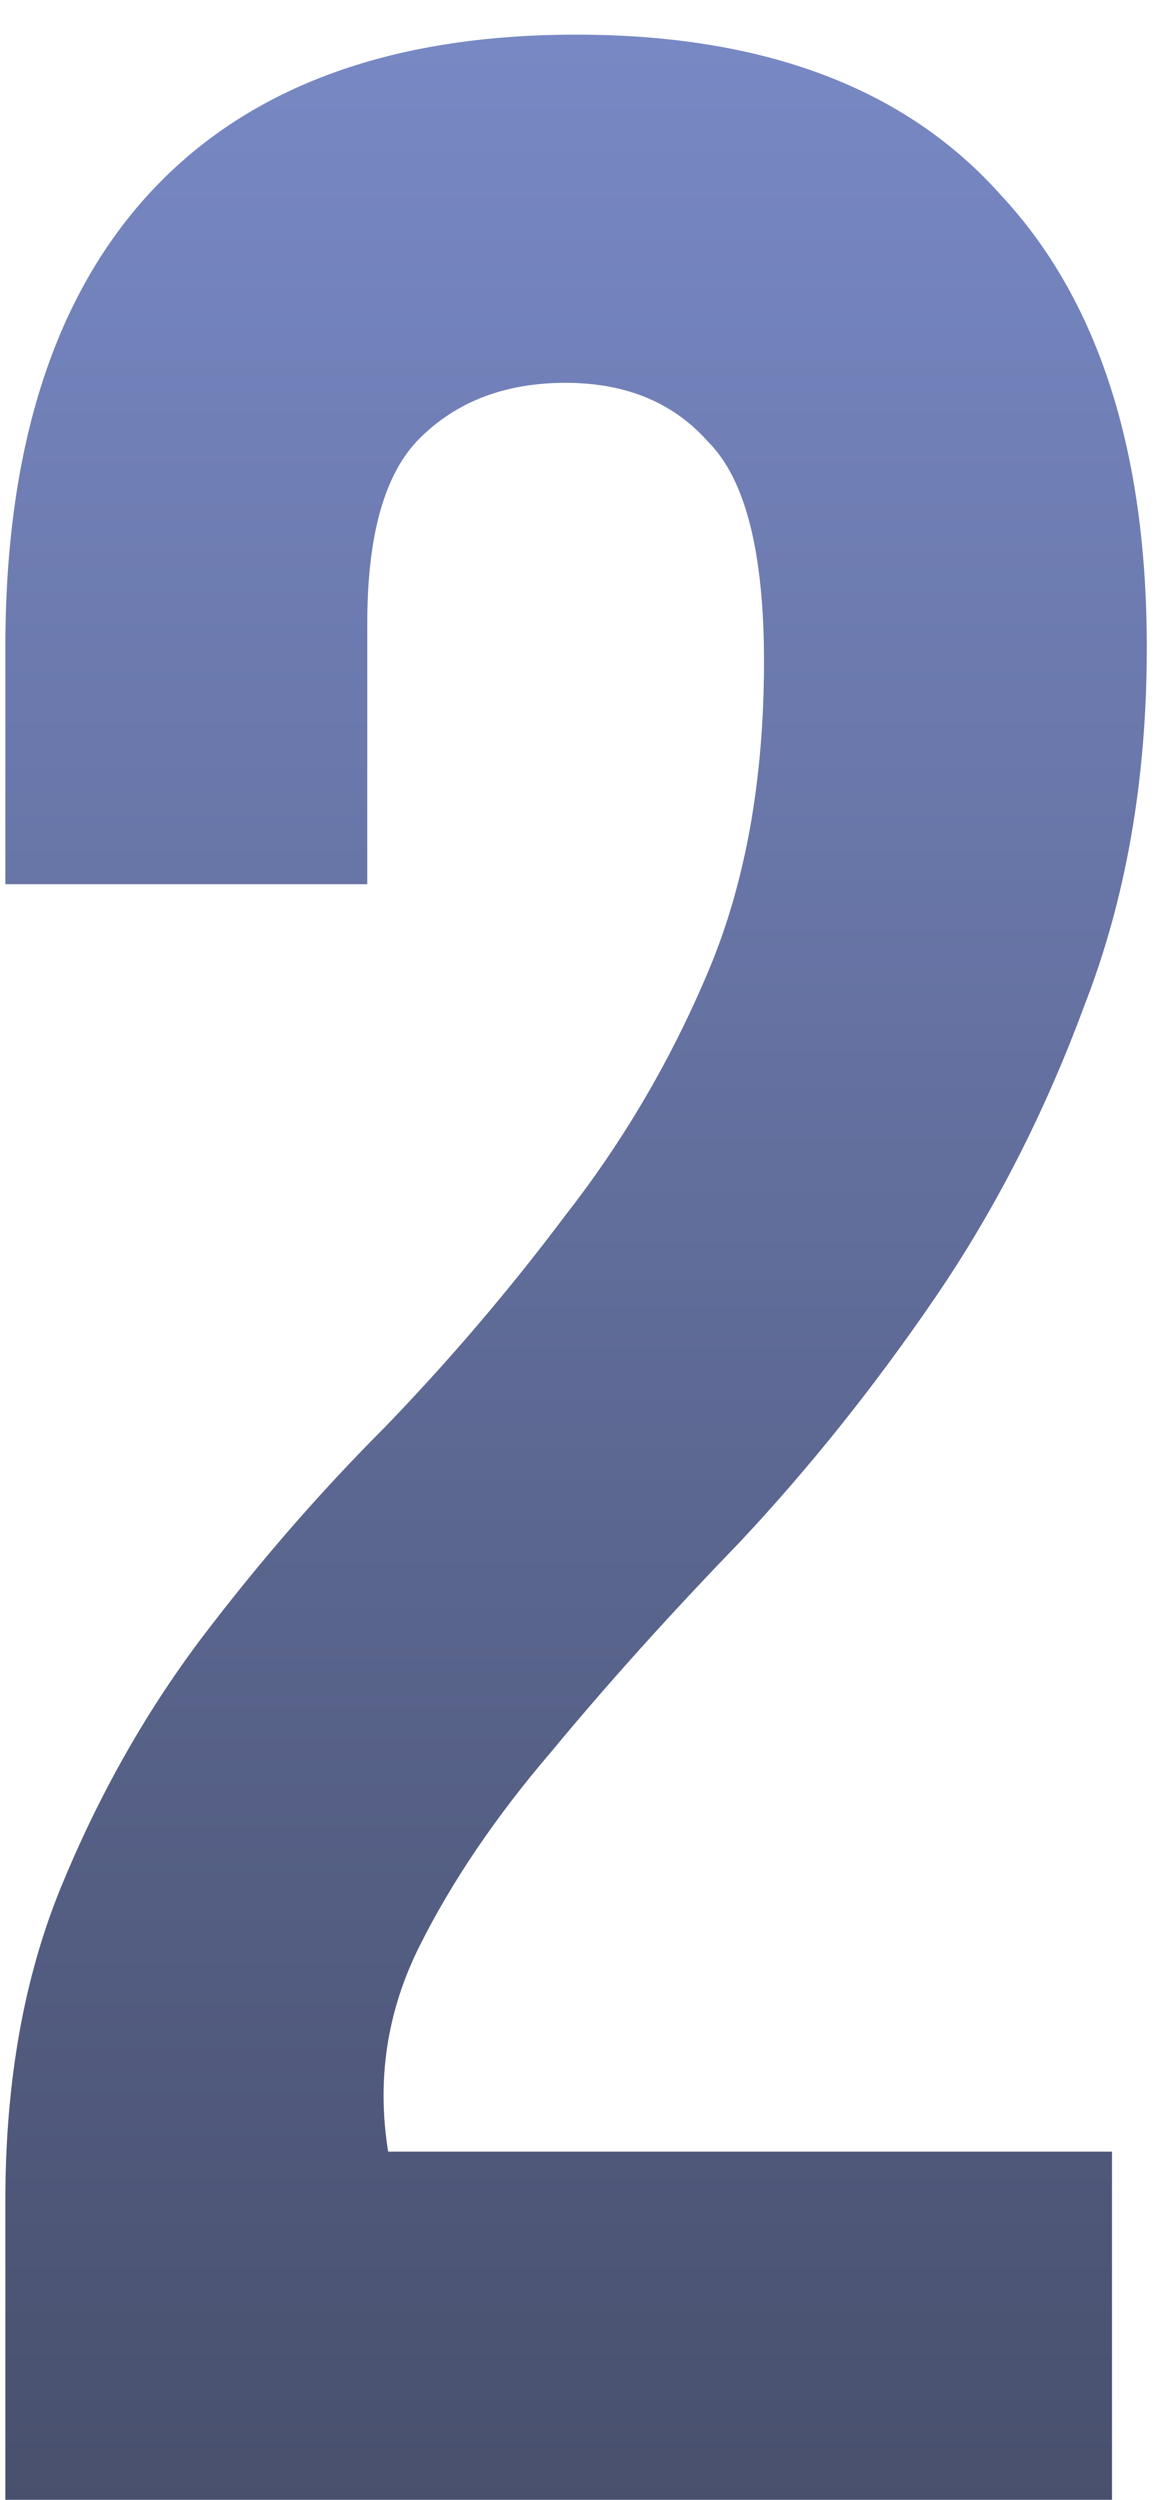 <?xml version="1.0" encoding="UTF-8"?> <svg xmlns="http://www.w3.org/2000/svg" width="26" height="56" viewBox="0 0 26 56" fill="none"><path d="M17.124 14.816C17.124 12.372 16.708 10.734 15.876 9.902C15.096 9.018 14.03 8.576 12.678 8.576C11.326 8.576 10.234 8.992 9.402 9.824C8.622 10.604 8.232 11.982 8.232 13.958V19.808H0.12V14.504C0.12 10.084 1.186 6.704 3.318 4.364C5.502 1.972 8.7 0.776 12.912 0.776C17.124 0.776 20.296 1.972 22.428 4.364C24.612 6.704 25.704 10.084 25.704 14.504C25.704 17.468 25.236 20.146 24.3 22.538C23.416 24.93 22.298 27.114 20.946 29.09C19.594 31.066 18.138 32.886 16.578 34.55C15.018 36.162 13.614 37.722 12.366 39.23C11.118 40.686 10.13 42.142 9.402 43.598C8.674 45.054 8.44 46.588 8.7 48.2H24.924V56H0.12V49.292C0.12 46.64 0.536 44.3 1.368 42.272C2.2 40.244 3.24 38.398 4.488 36.734C5.788 35.018 7.166 33.432 8.622 31.976C10.078 30.468 11.43 28.882 12.678 27.218C13.978 25.554 15.044 23.734 15.876 21.758C16.708 19.782 17.124 17.468 17.124 14.816Z" fill="url(#paint0_linear_257_1655)"></path><defs><linearGradient id="paint0_linear_257_1655" x1="12.5" y1="-3" x2="12.5" y2="75" gradientUnits="userSpaceOnUse"><stop stop-color="#7B8CCA"></stop><stop offset="1" stop-color="#383D50"></stop></linearGradient></defs></svg> 
